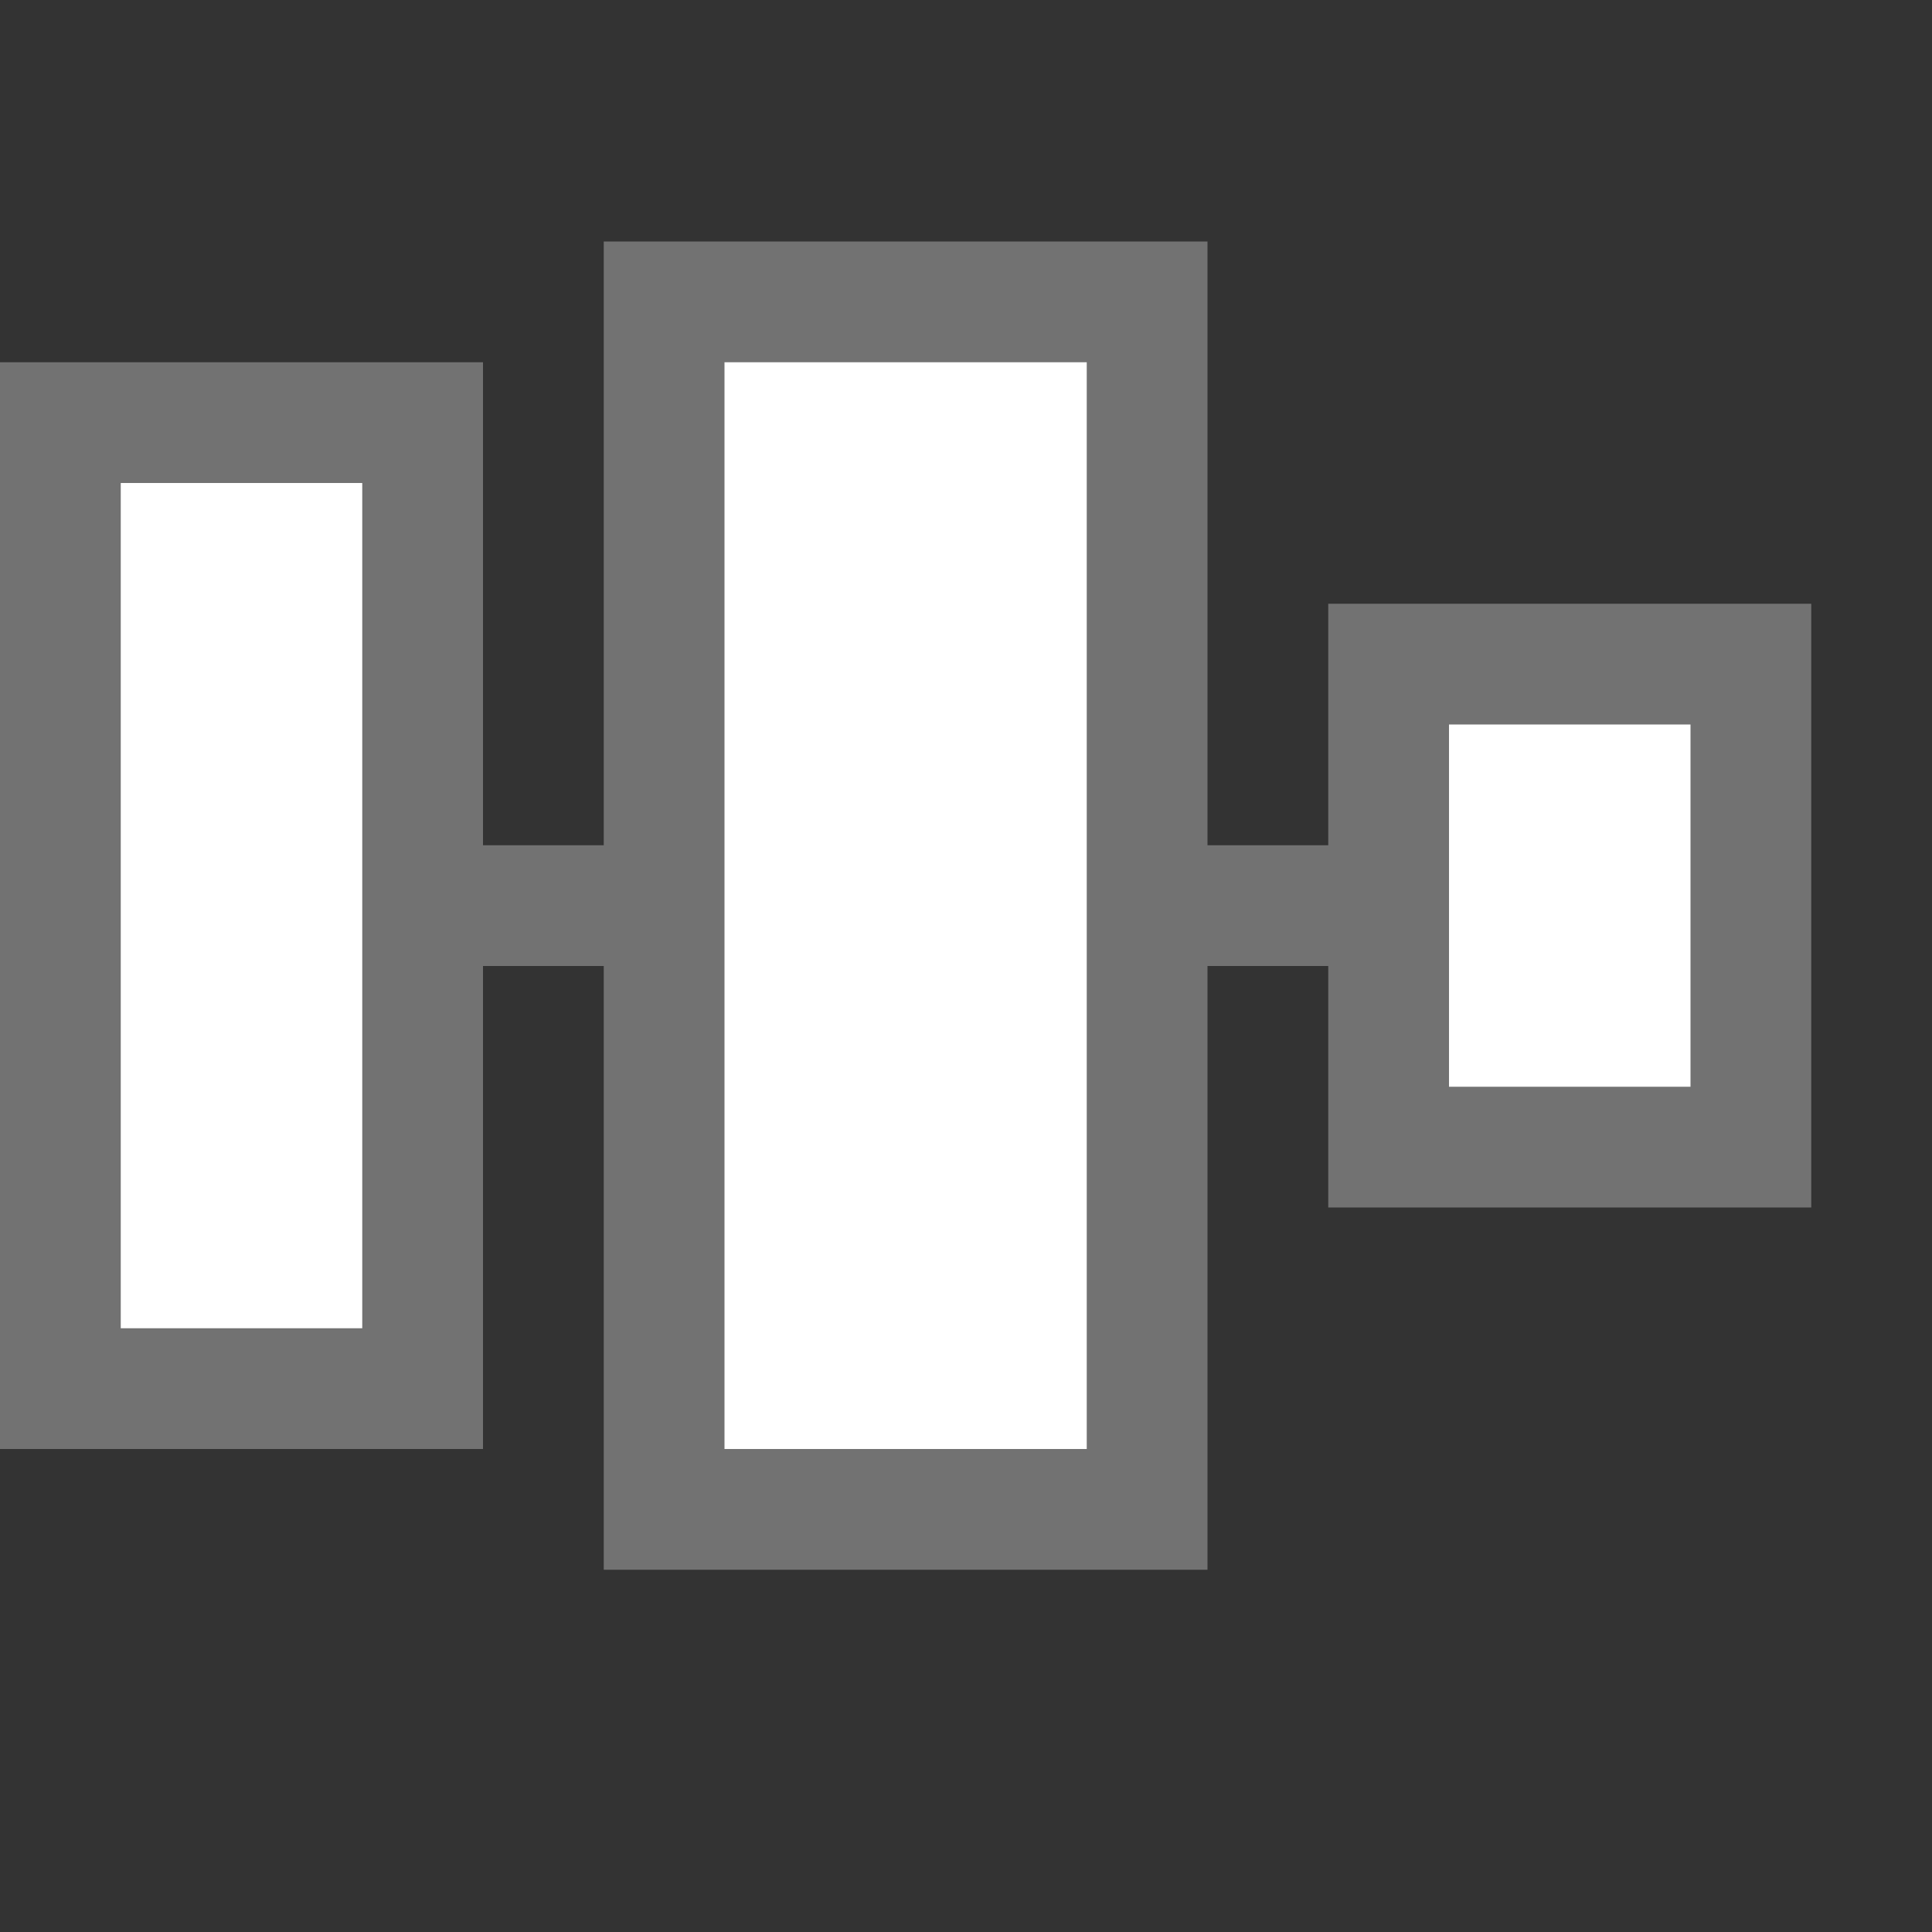 <svg xmlns="http://www.w3.org/2000/svg" width="32" height="32"><rect width="100%" height="100%" fill="#333333" stroke="none"/><path fill="#727272" d="M8 14h15v2H8zM0 6h8v18H0z"/><path fill="#fff" d="M2 8h4v14H2z"/><path fill="#727272" d="M10 4h10v22H10zM22 10h8v10h-8z"/><path fill="#fff" d="M12 6h6v18h-6zM24 12h4v6h-4z"/></svg>